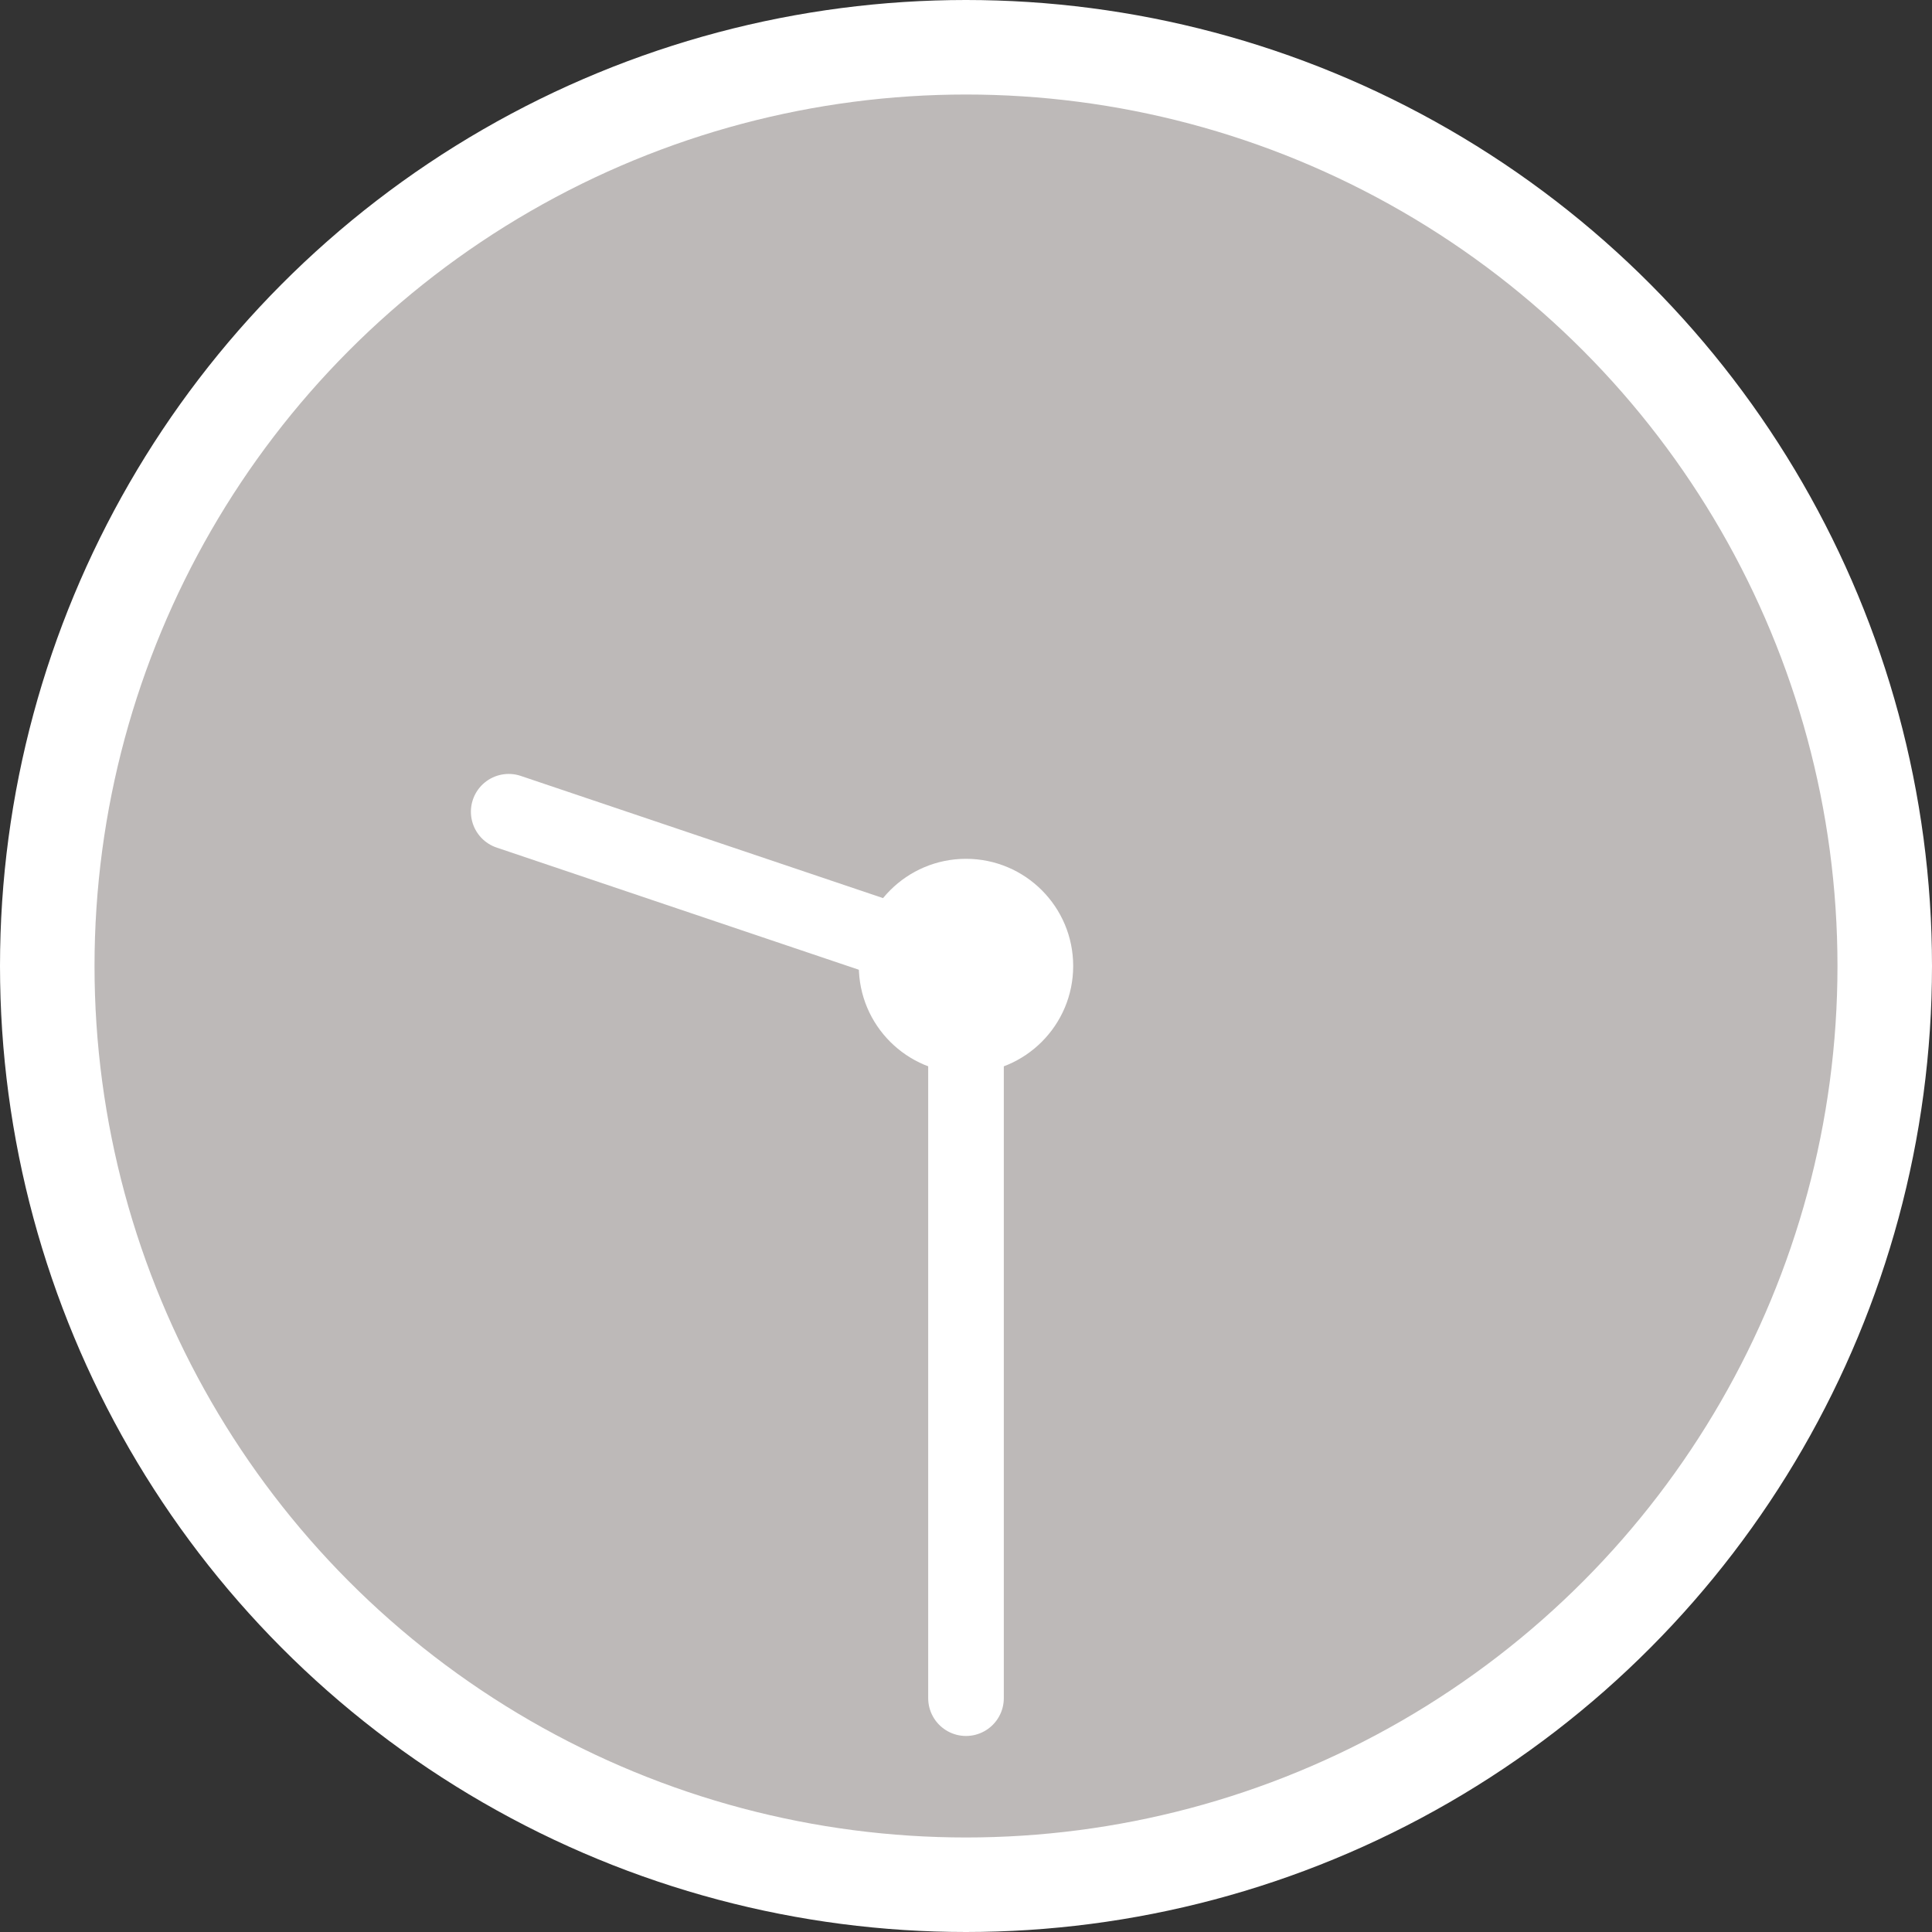 <?xml version="1.0" encoding="UTF-8"?><svg id="_レイヤー_2" xmlns="http://www.w3.org/2000/svg" viewBox="0 0 102.2 102.2"><rect x="0" y="0" width="102.2" height="102.2" fill="#333333" stroke="none"/><defs><style>.cls-1{fill:#bdb9b8;stroke-miterlimit:10;stroke-width:5px;}.cls-1,.cls-2{stroke:#fff;}.cls-3{fill:#fff;}.cls-2{fill:none;fill-rule:evenodd;stroke-linecap:round;stroke-linejoin:round;stroke-width:4px;}</style></defs><g id="_内容"><g><circle class="cls-1" cx="51.1" cy="51.1" r="48.6"/><polyline class="cls-2" points="26.91 42.94 51.1 51.1 51.1 89.83"/><circle class="cls-3" cx="51.1" cy="51.1" r="5.67"/></g></g></svg>